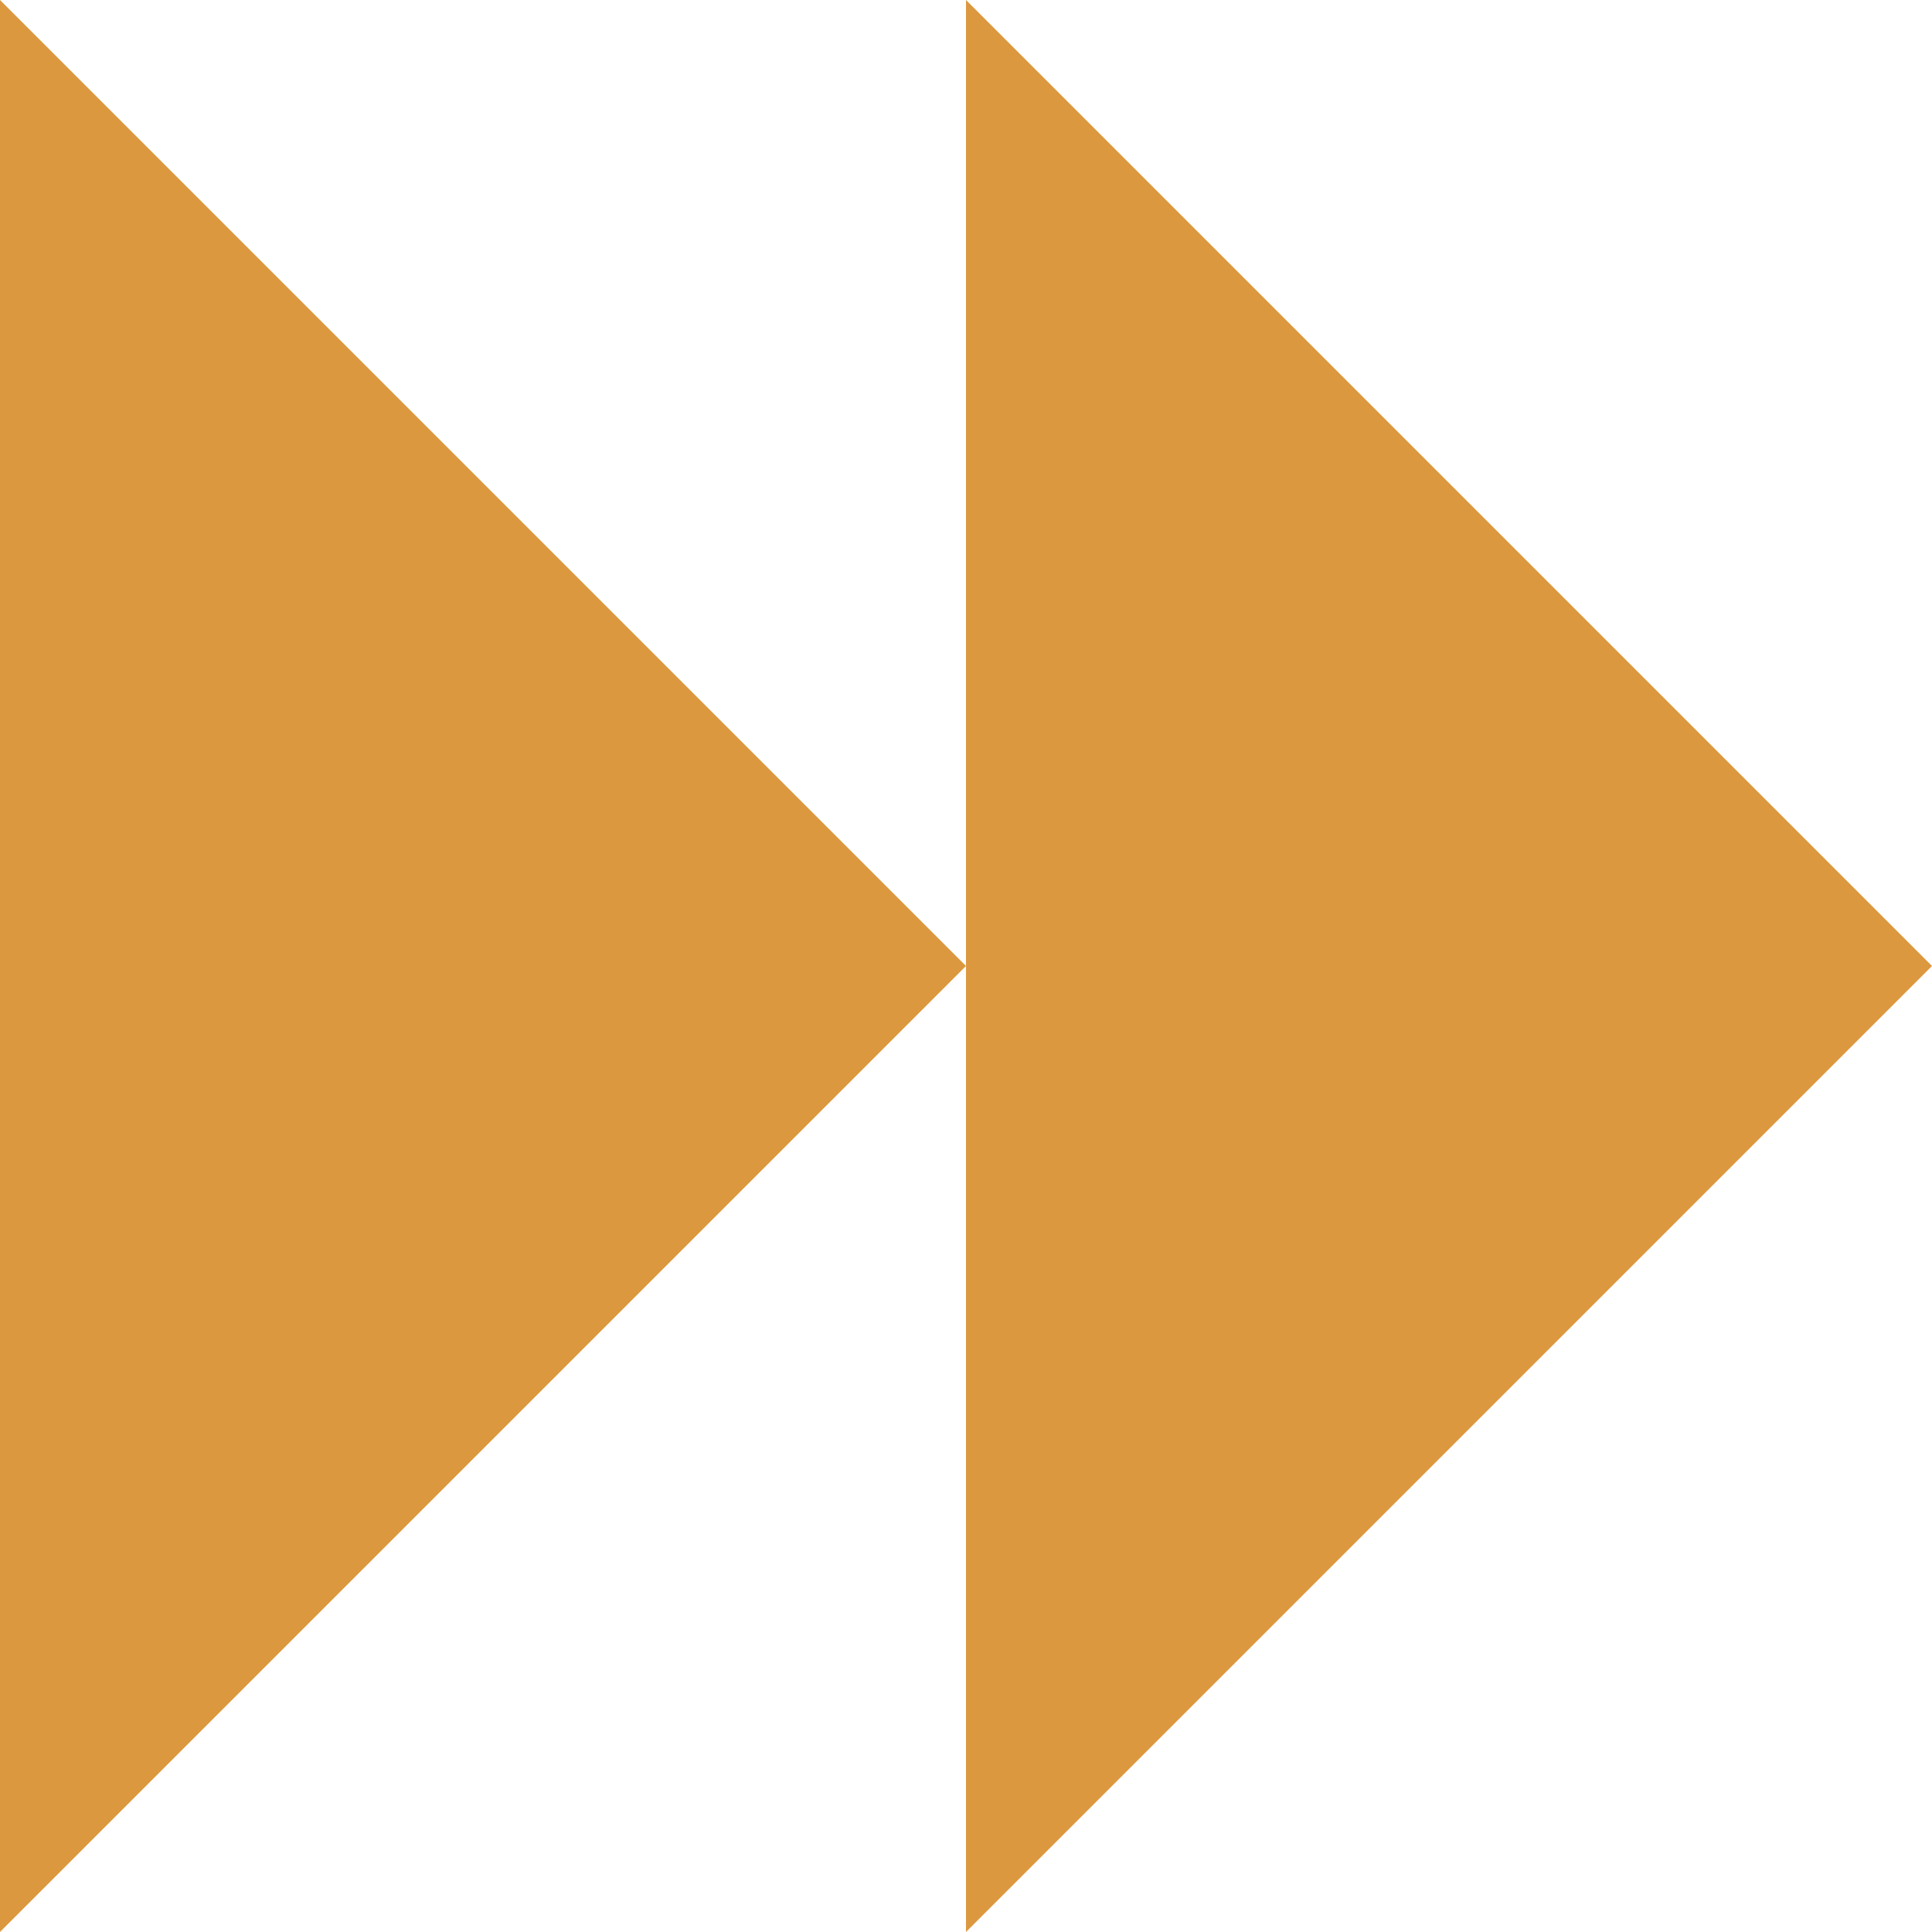 <svg width="28" height="28" viewBox="0 0 28 28" fill="none" xmlns="http://www.w3.org/2000/svg">
<path d="M14 28L28 14L14 -6.11959e-07L14 28Z" fill="#DC983F"/>
<path d="M-1.22392e-06 28L14 14L0 -6.11959e-07L-1.22392e-06 28Z" fill="#DC983F"/>
</svg>
